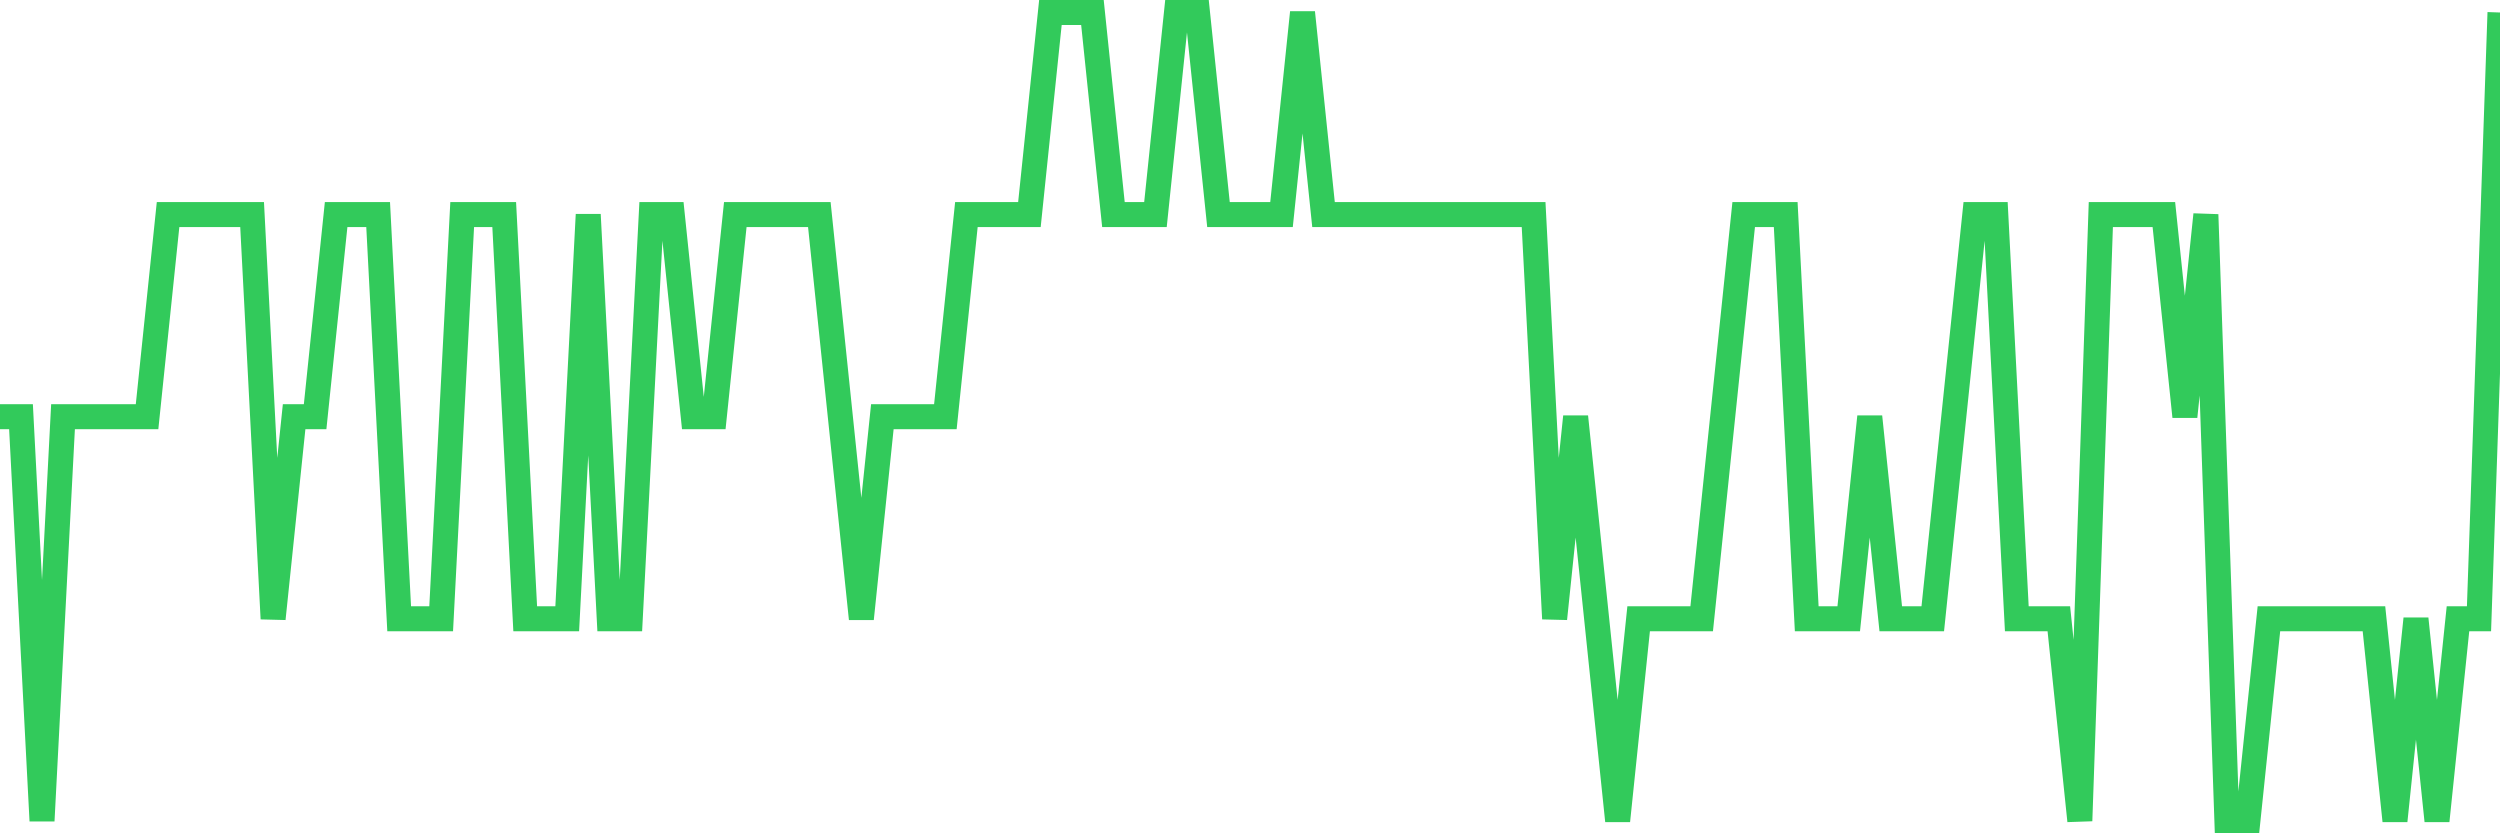 <svg
  xmlns="http://www.w3.org/2000/svg"
  xmlns:xlink="http://www.w3.org/1999/xlink"
  width="120"
  height="40"
  viewBox="0 0 120 40"
  preserveAspectRatio="none"
>
  <polyline
    points="0,20 1.008,20 2.017,39.4 3.025,20 4.034,20 5.042,20 6.05,20 7.059,20 8.067,10.3 9.076,10.3 10.084,10.3 11.092,10.3 12.101,10.3 13.109,29.7 14.118,20 15.126,20 16.134,10.3 17.143,10.3 18.151,10.3 19.16,29.7 20.168,29.7 21.176,29.7 22.185,10.3 23.193,10.3 24.202,10.3 25.21,29.7 26.218,29.7 27.227,29.7 28.235,10.3 29.244,29.7 30.252,29.7 31.261,10.3 32.269,10.3 33.277,20 34.286,20 35.294,10.3 36.303,10.3 37.311,10.3 38.319,10.3 39.328,10.3 40.336,20 41.345,29.7 42.353,20 43.361,20 44.37,20 45.378,20 46.387,10.3 47.395,10.3 48.403,10.3 49.412,10.3 50.42,0.6 51.429,0.6 52.437,0.6 53.445,10.3 54.454,10.3 55.462,10.3 56.471,0.6 57.479,0.6 58.487,10.3 59.496,10.3 60.504,10.3 61.513,10.3 62.521,0.6 63.529,10.3 64.538,10.3 65.546,10.3 66.555,10.3 67.563,10.3 68.571,10.3 69.58,10.3 70.588,10.3 71.597,10.3 72.605,10.3 73.613,10.3 74.622,29.7 75.63,20 76.639,29.7 77.647,39.4 78.655,29.7 79.664,29.7 80.672,29.7 81.681,29.7 82.689,20 83.697,10.3 84.706,10.3 85.714,10.3 86.723,29.7 87.731,29.7 88.739,29.7 89.748,20 90.756,29.7 91.765,29.7 92.773,29.7 93.782,20 94.79,10.3 95.798,10.3 96.807,29.7 97.815,29.7 98.824,29.7 99.832,39.4 100.84,10.3 101.849,10.3 102.857,10.3 103.866,10.3 104.874,20 105.882,10.3 106.891,39.4 107.899,39.4 108.908,29.7 109.916,29.7 110.924,29.7 111.933,29.7 112.941,29.7 113.95,29.7 114.958,39.4 115.966,29.7 116.975,39.4 117.983,29.7 118.992,29.7 120,0.6"
    fill="none"
    stroke="#32ca5b"
    stroke-width="1.2"
  >
  </polyline>
</svg>